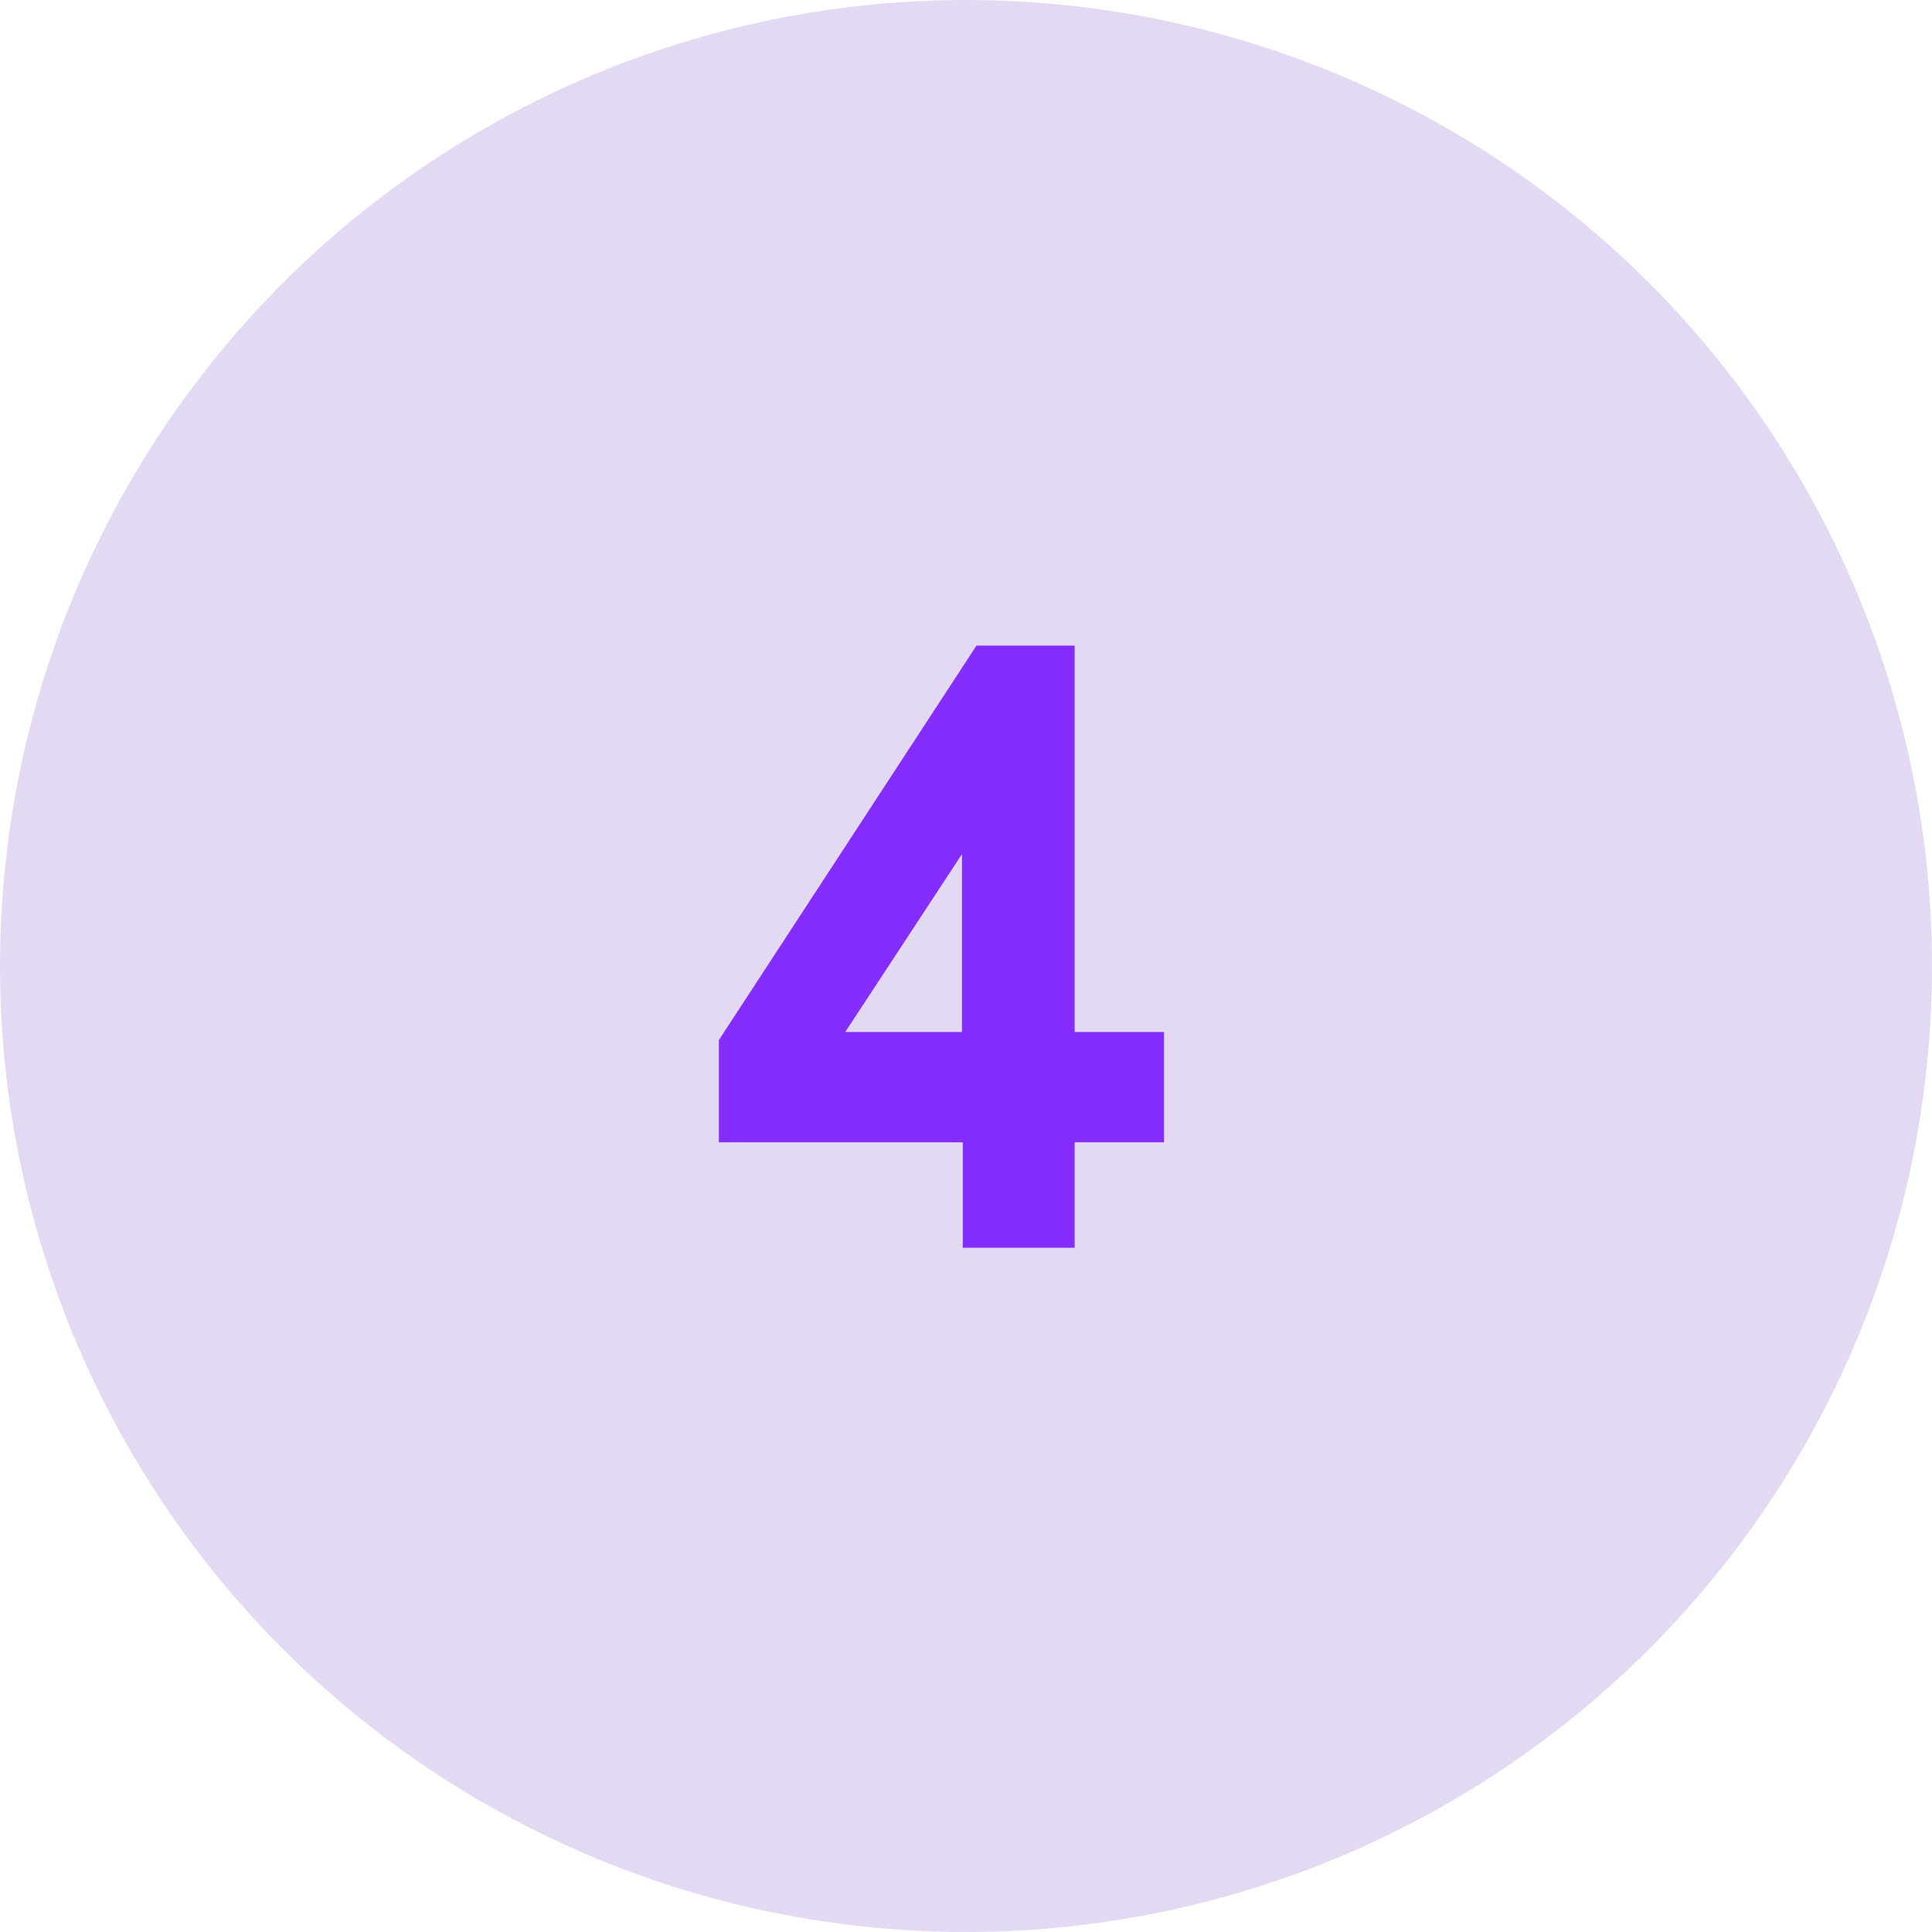 <svg xmlns="http://www.w3.org/2000/svg" width="48" height="48" viewBox="0 0 48 48">
  <g fill="none">
    <circle cx="24" cy="24" r="24" fill="#E4D9F2"/>
    <path fill="#852DFF" d="M26.7,31 L26.7,28.38 L28.92,28.38 L28.92,25.64 L26.7,25.64 L26.7,16.04 L24.26,16.04 L17.86,25.84 L17.86,28.38 L23.92,28.38 L23.92,31 L26.7,31 Z M23.9,25.64 L21,25.64 L23.9,21.22 L23.9,25.64 Z"/>
  </g>
</svg>
